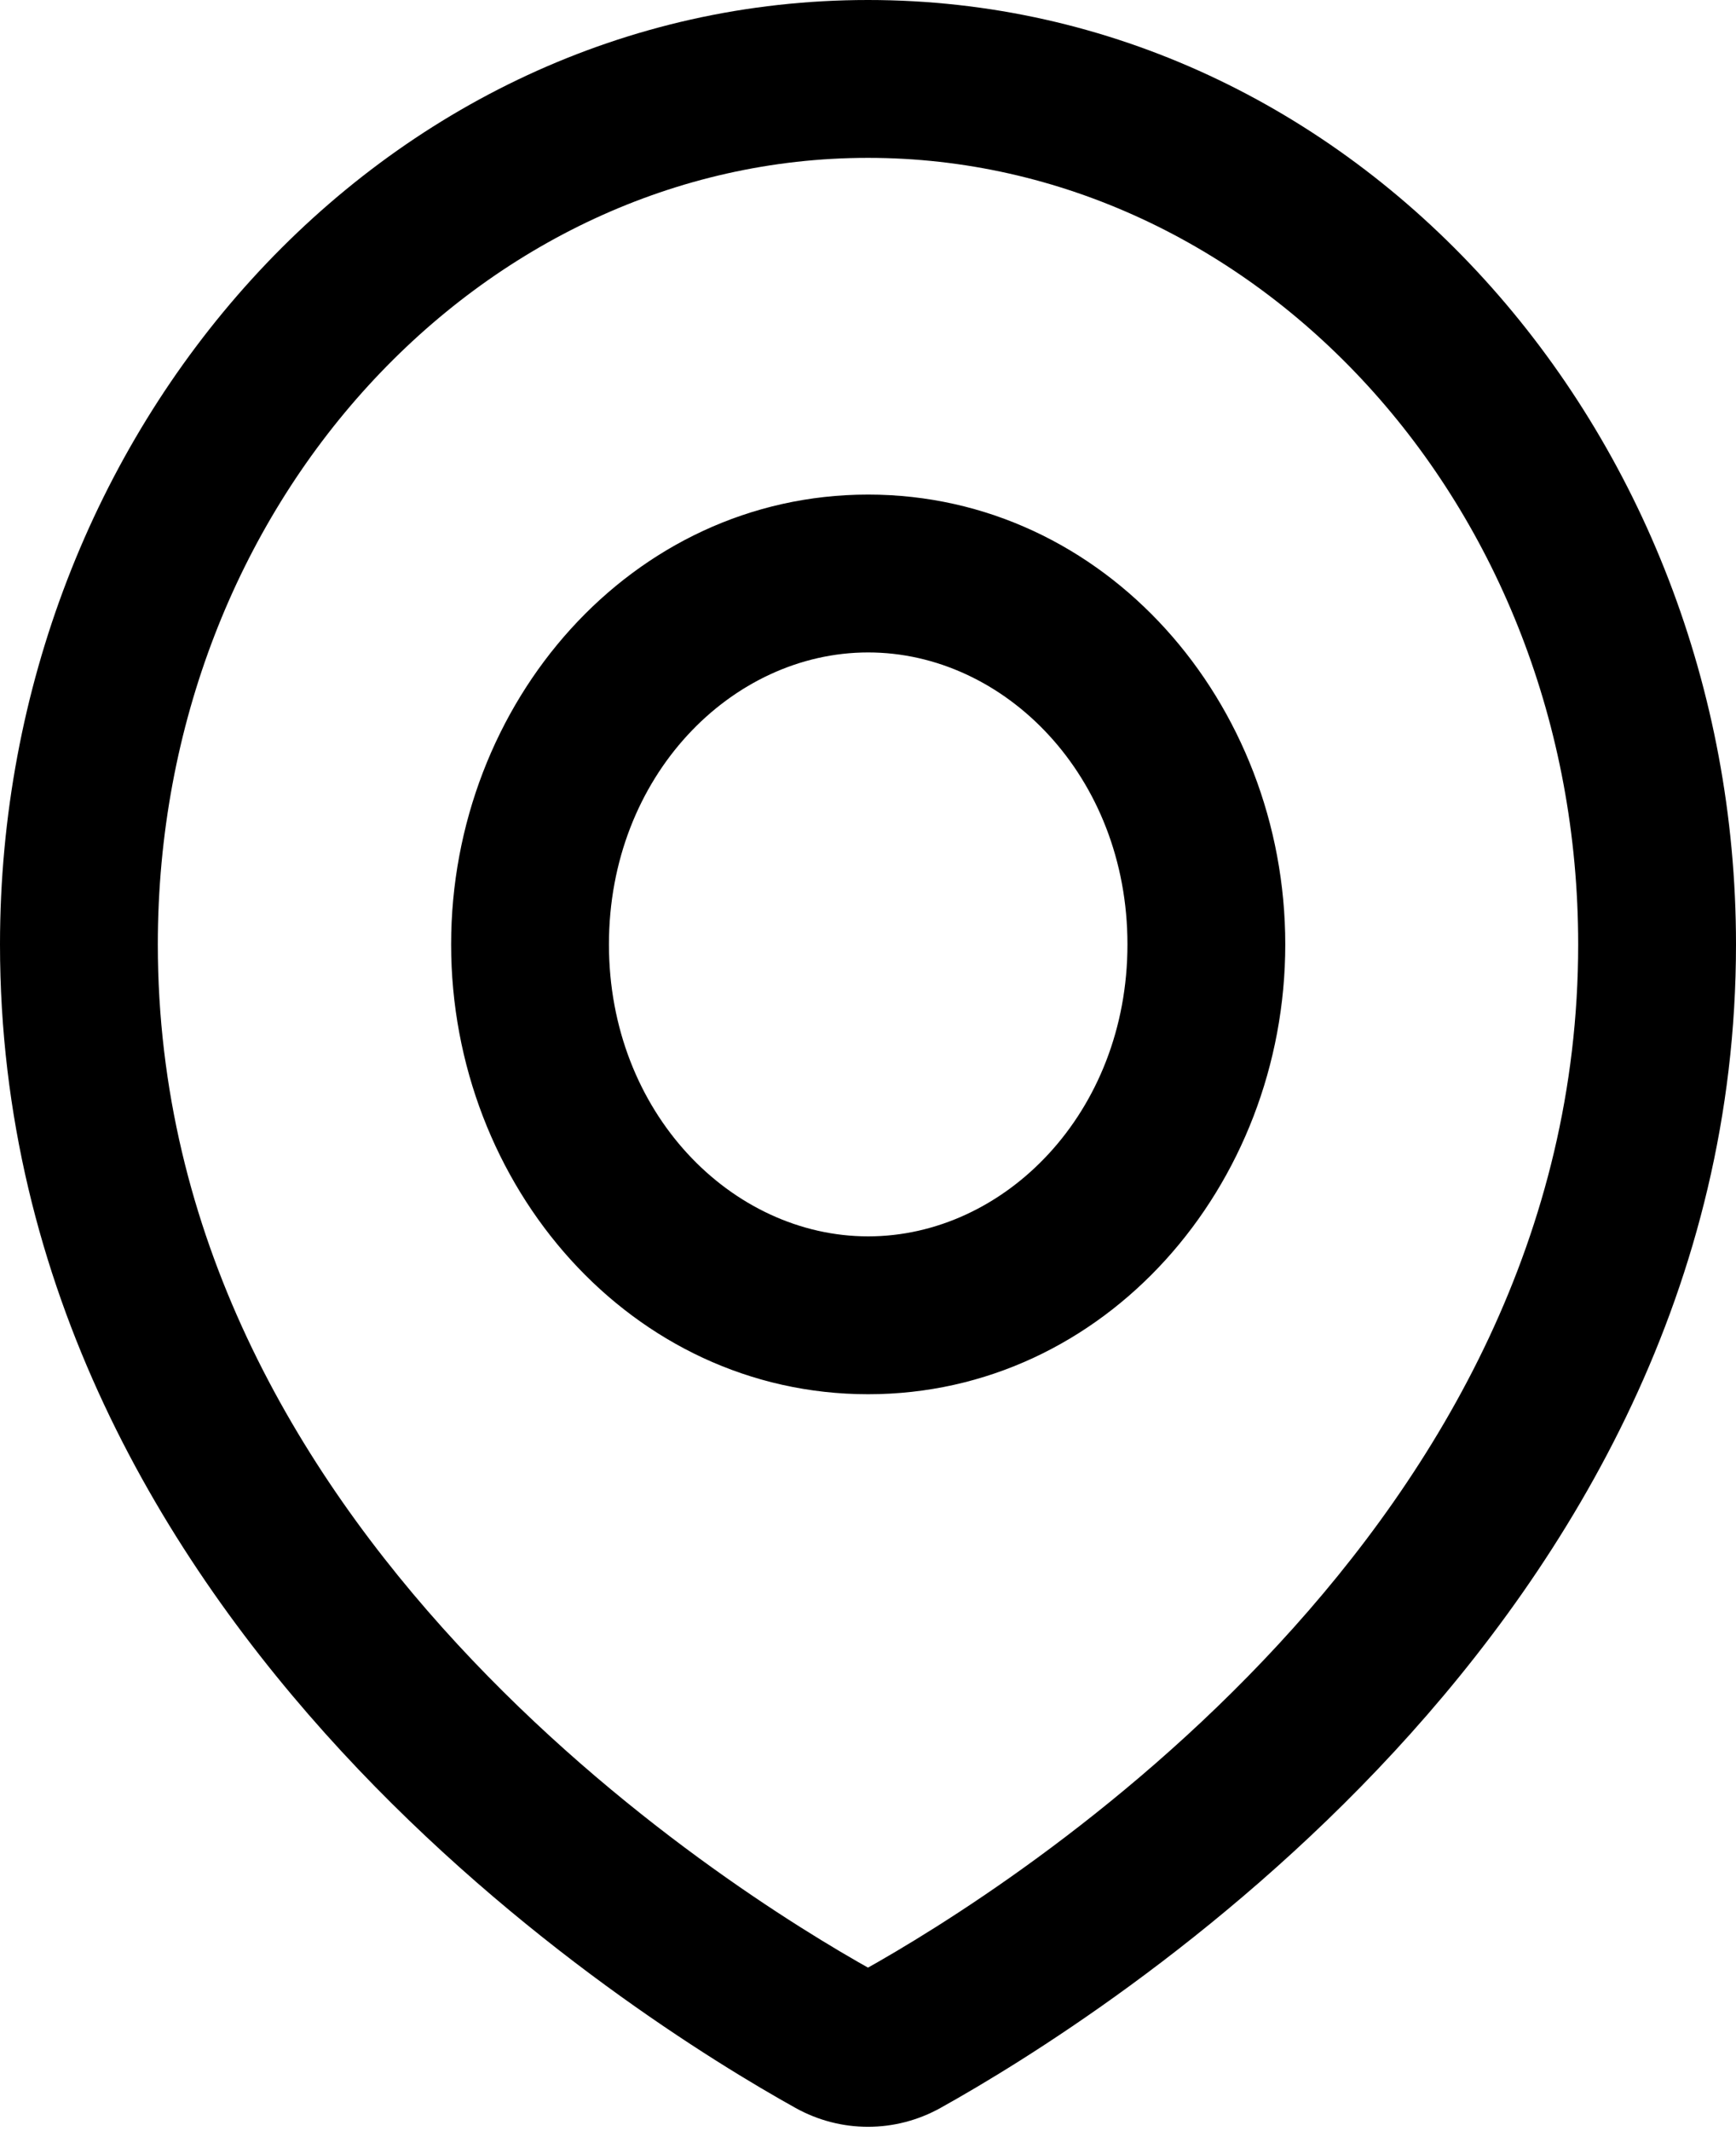 <svg xmlns="http://www.w3.org/2000/svg" width="22" height="27" viewBox="0 0 22 27" fill="currentColor"><path d="M11.433 25.832L10.946 24.959H10.946L11.433 25.832ZM10.567 25.832L11.054 24.959H11.054L10.567 25.832ZM20 11.965C20 15.646 18.252 18.614 16.202 20.832C14.15 23.053 11.859 24.45 10.946 24.959L11.919 26.706C12.926 26.145 15.419 24.627 17.671 22.19C19.924 19.751 22 16.32 22 11.965H20ZM11 2C15.886 2 20 6.373 20 11.965H22C22 5.446 17.16 0 11 0V2ZM2 11.965C2 6.373 6.114 2 11 2V0C4.84 0 0 5.446 0 11.965H2ZM11.054 24.959C10.141 24.45 7.85 23.053 5.798 20.832C3.748 18.614 2 15.646 2 11.965H0C0 16.32 2.076 19.751 4.329 22.19C6.581 24.627 9.074 26.145 10.081 26.706L11.054 24.959ZM10.946 24.959C10.961 24.951 10.979 24.945 11 24.945C11.021 24.945 11.039 24.951 11.054 24.959L10.081 26.706C10.654 27.025 11.346 27.025 11.919 26.706L10.946 24.959ZM14.288 11.965C14.288 14.097 12.732 15.664 11.002 15.664V17.664C14.006 17.664 16.288 15.024 16.288 11.965H14.288ZM11.002 8.266C12.732 8.266 14.288 9.833 14.288 11.965H16.288C16.288 8.906 14.006 6.266 11.002 6.266V8.266ZM7.717 11.965C7.717 9.833 9.273 8.266 11.002 8.266V6.266C7.999 6.266 5.717 8.906 5.717 11.965H7.717ZM11.002 15.664C9.273 15.664 7.717 14.097 7.717 11.965H5.717C5.717 15.024 7.999 17.664 11.002 17.664V15.664Z"></path></svg>